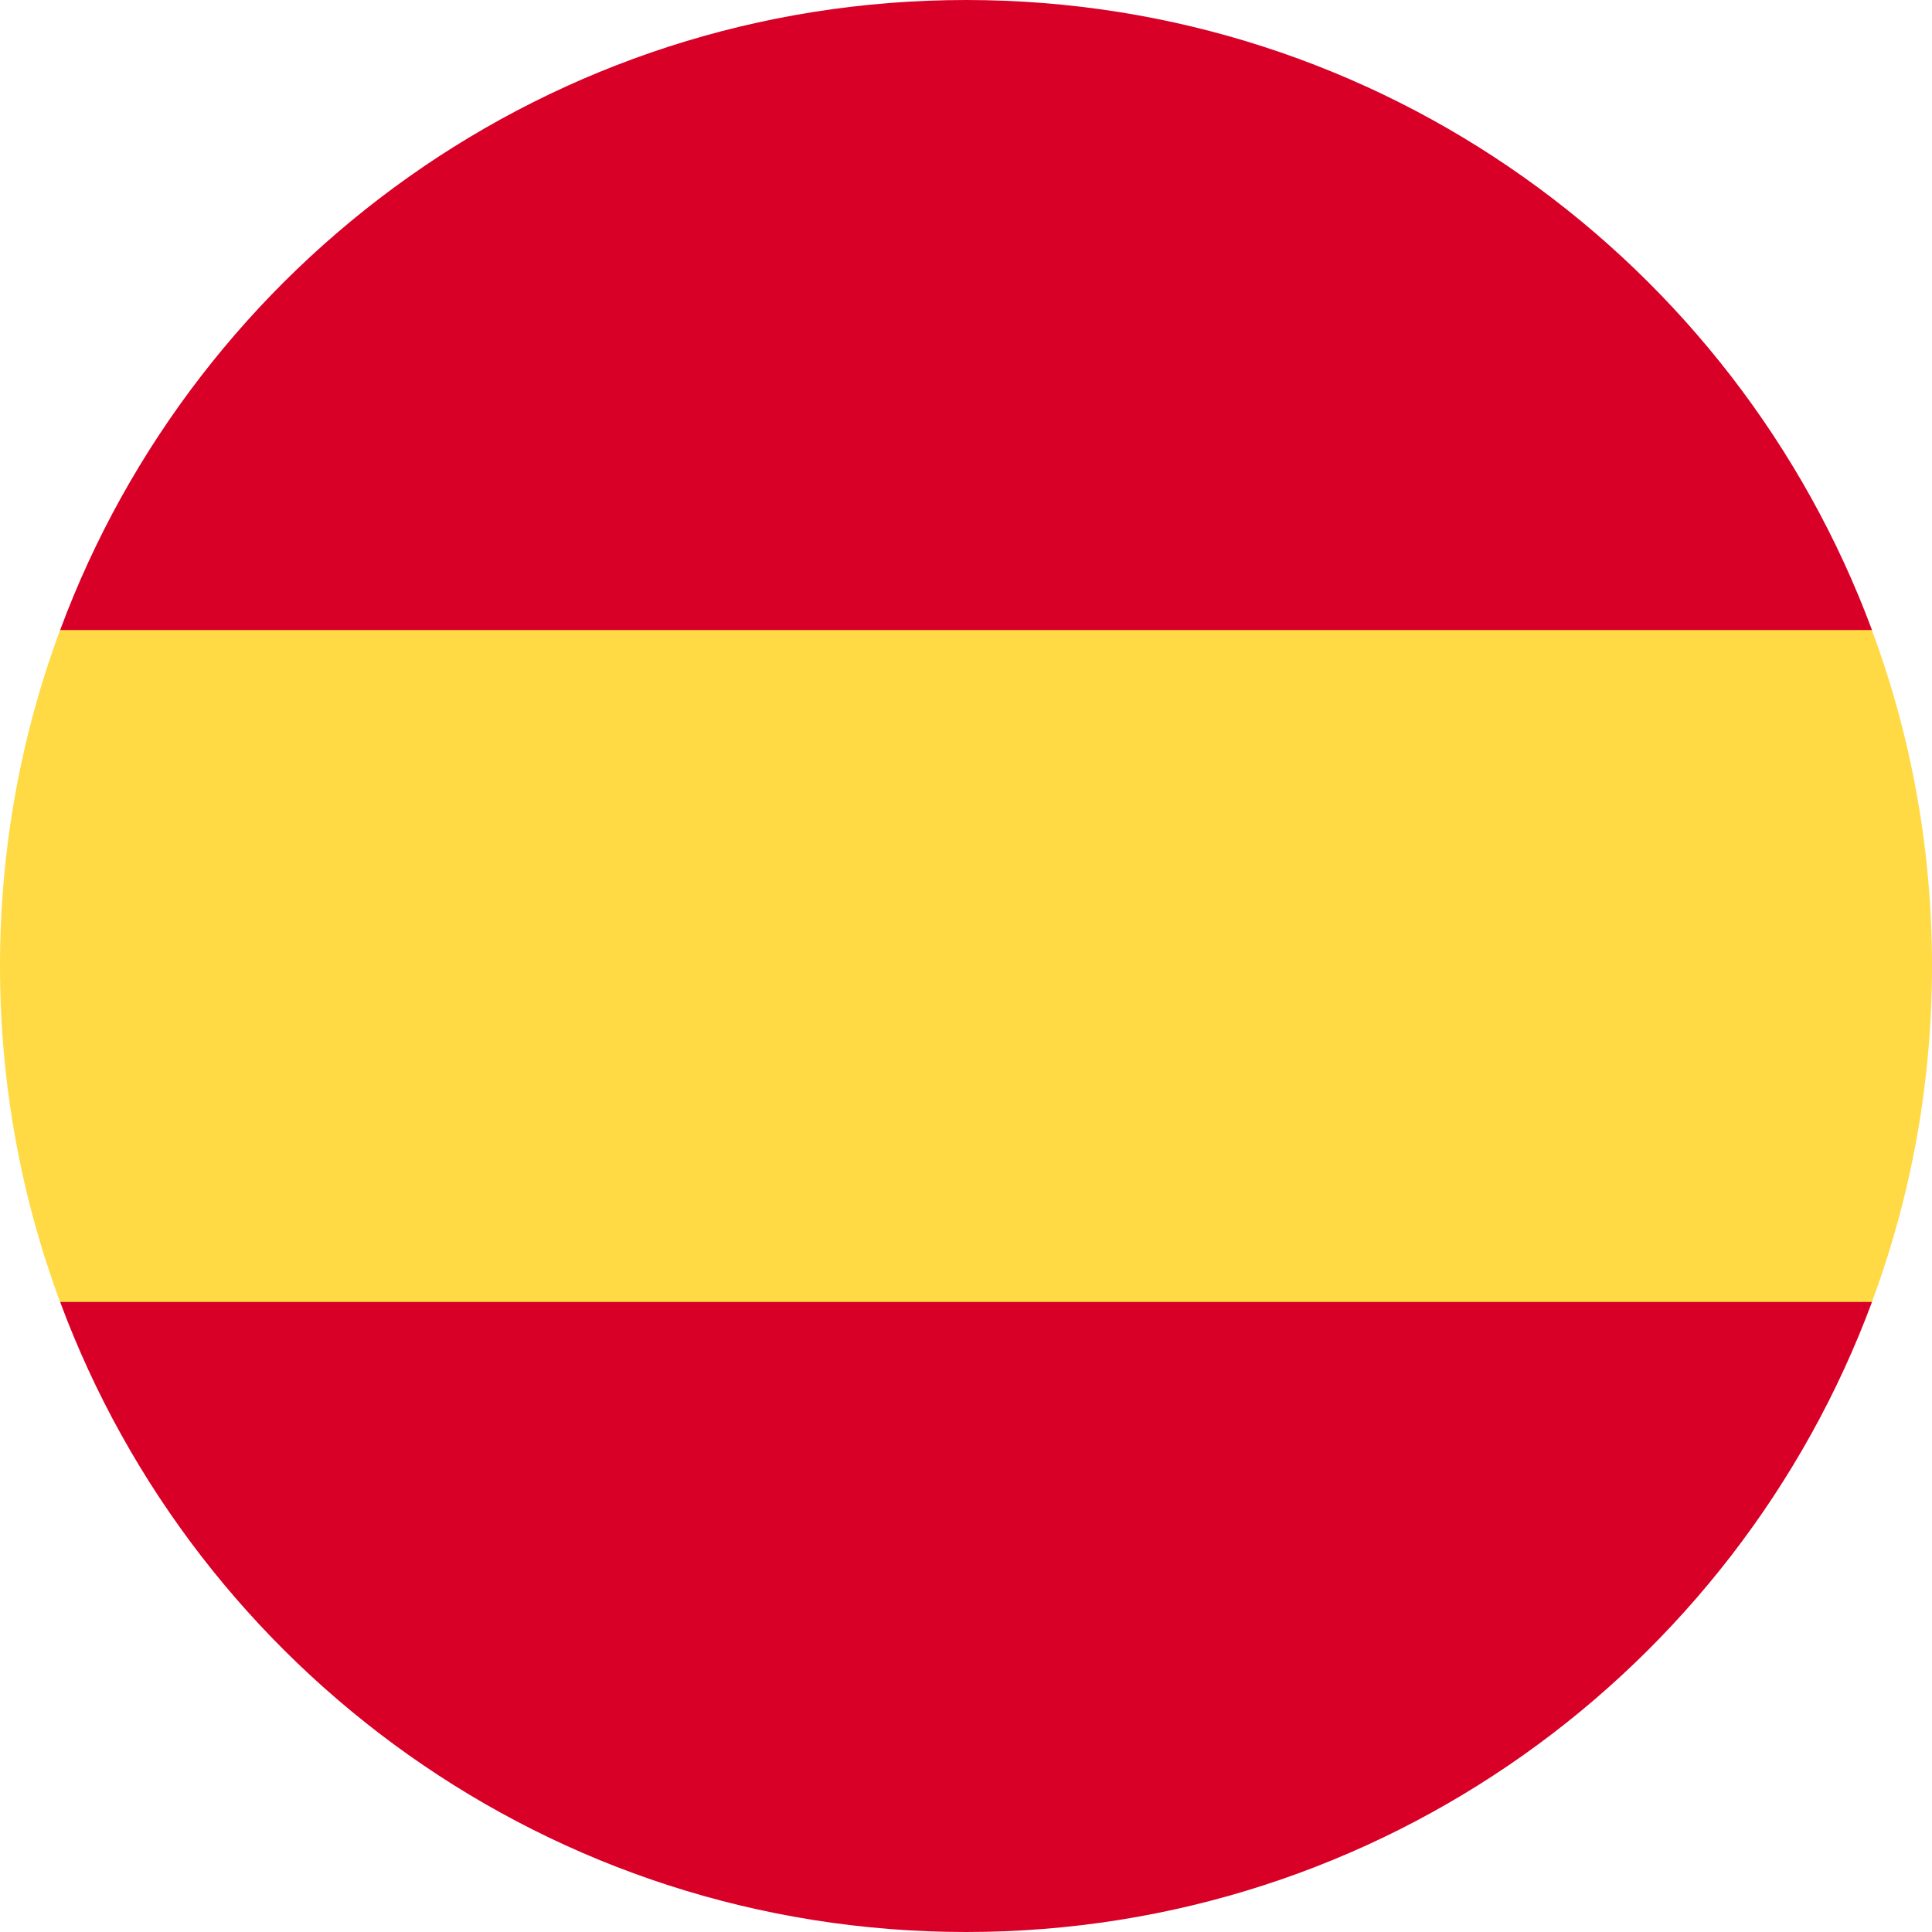 <svg xmlns="http://www.w3.org/2000/svg" width="30" height="30" viewBox="0 0 30 30" fill="none"><path d="M0 15C0 16.835 0.33 18.593 0.933 20.218L15 21.522L29.067 20.218C29.67 18.593 30 16.835 30 15C30 13.165 29.67 11.408 29.067 9.783L15 8.479L0.933 9.783C0.33 11.408 0 13.165 0 15H0Z" fill="#FFDA44"></path><path d="M29.068 9.783C26.948 4.071 21.45 0 15.001 0C8.551 0 3.053 4.071 0.934 9.783H29.068Z" fill="#D80027"></path><path d="M0.934 20.217C3.053 25.929 8.551 30 15.001 30C21.45 30 26.948 25.929 29.068 20.217H0.934Z" fill="#D80027"></path></svg>